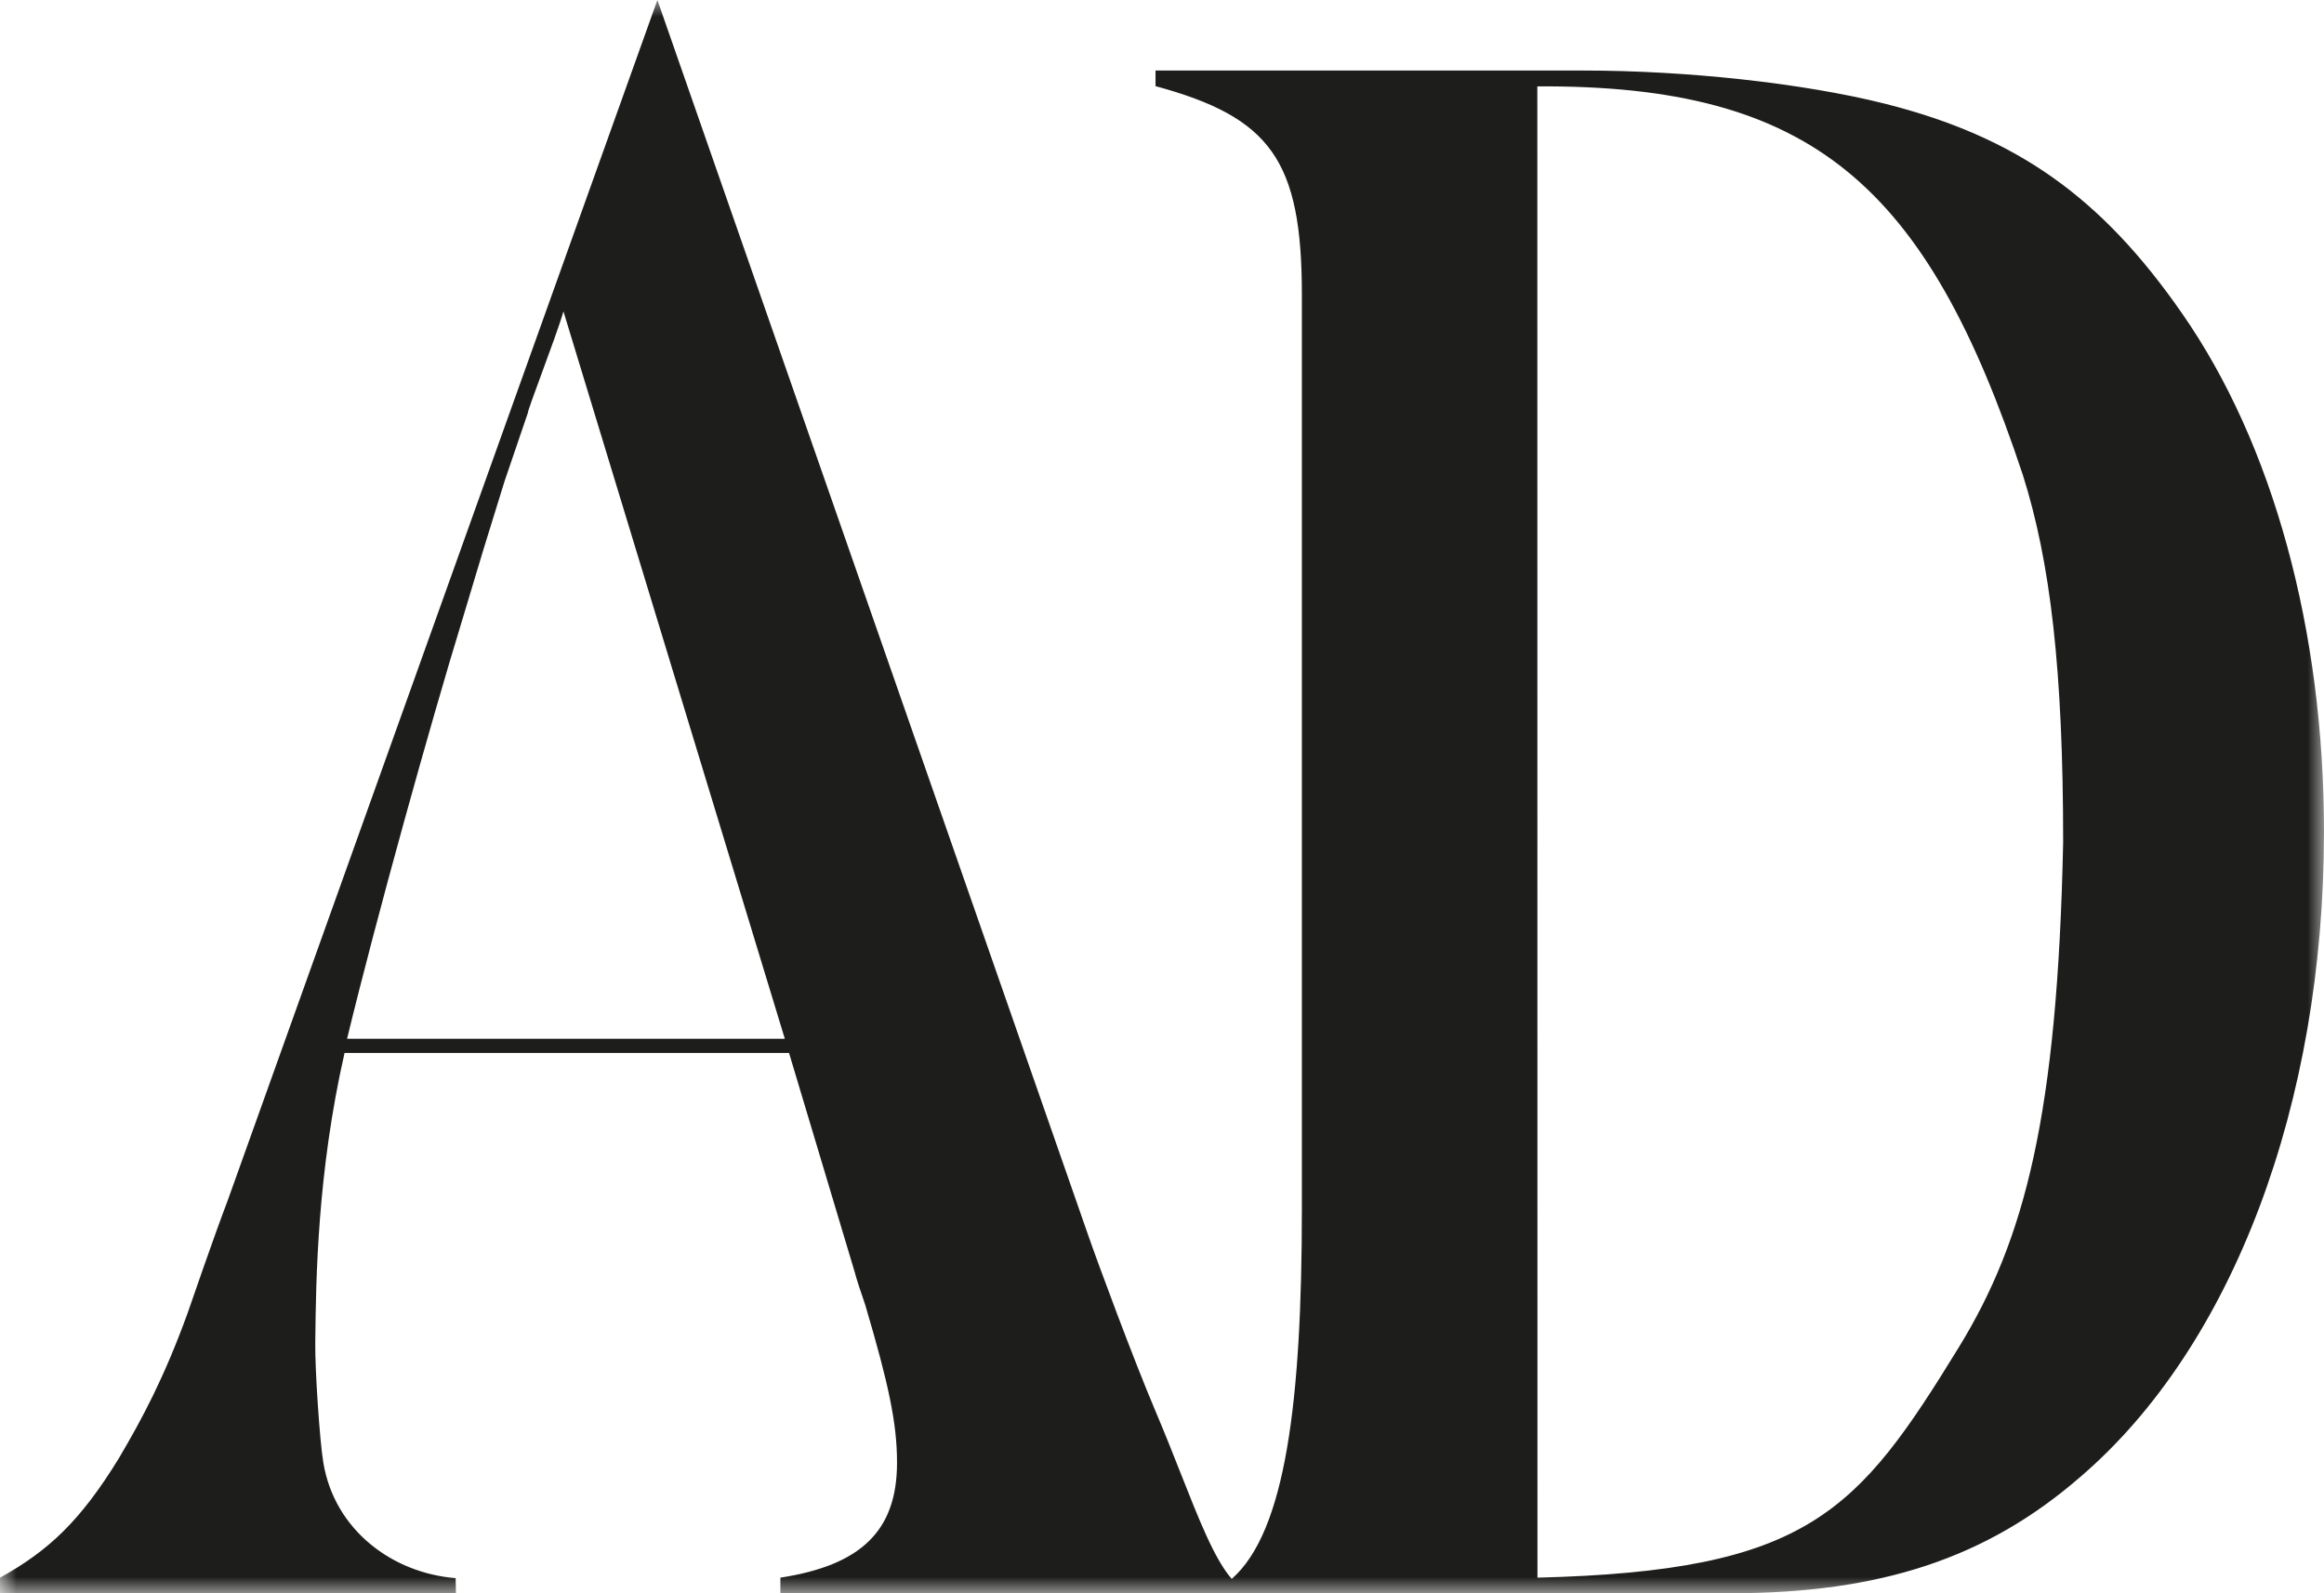 <svg width="70" height="48" viewBox="0 0 70 48" fill="none" xmlns="http://www.w3.org/2000/svg">
<g clip-path="url(#clip0_1487_49)">
<mask id="mask0_1487_49" style="mask-type:luminance" maskUnits="userSpaceOnUse" x="0" y="0" width="70" height="48">
<path d="M70 0H0V48H70V0Z" fill="white"/>
</mask>
<g mask="url(#mask0_1487_49)">
<path fill-rule="evenodd" clip-rule="evenodd" d="M70 25.062C70 19 68.467 13.375 65.721 9.437C63.293 5.937 60.738 4.125 56.778 3.125C54.287 2.5 50.774 2.125 47.708 2.125H34.805V2.595C38.255 3.533 39.213 4.812 39.213 8.874V36.438C39.213 42.199 38.724 46.15 37.1 47.567C36.584 46.977 36.116 45.789 35.555 44.366C35.325 43.783 35.079 43.161 34.808 42.523C34.148 40.969 33.071 38.063 32.768 37.188L19.801 0L6.851 36.187C6.468 37.186 5.712 39.38 5.648 39.568C4.945 41.505 4.28 42.749 3.577 43.938C2.427 45.812 1.469 46.717 0 47.53V48H13.733L13.724 47.544C11.827 47.394 10.078 46.103 9.739 44.066C9.626 43.389 9.486 41.227 9.496 40.472L9.497 40.351C9.518 38.547 9.557 35.329 10.378 31.722H23.766L25.741 38.312C25.806 38.563 25.933 38.937 26.061 39.312C26.764 41.687 27.019 42.875 27.019 44.062C27.019 46.124 25.933 47.154 23.506 47.53V48H34.486H38.772H52.116C56.65 48 59.844 46.937 62.654 44.5C67.253 40.562 70 33.25 70 25.062ZM23.639 31.294H10.454C11.348 27.607 12.962 21.812 13.92 18.687L14.559 16.562L15.197 14.499L15.9 12.437C15.9 12.379 16.09 11.863 16.313 11.258C16.569 10.562 16.869 9.748 16.971 9.38L23.639 31.294ZM59.001 40.589C60.981 37.361 61.972 33.623 62.143 25.375C62.143 20.187 61.76 16.937 60.93 14.312C58.02 5.529 54.546 2.555 46.305 2.602L46.309 47.53C54.466 47.325 55.948 45.565 59.001 40.589Z" fill="#1D1D1B"/>
</g>
</g>
<defs>
<clipPath id="clip0_1487_49">
<rect width="70" height="48" fill="white"/>
</clipPath>
</defs>
</svg>

